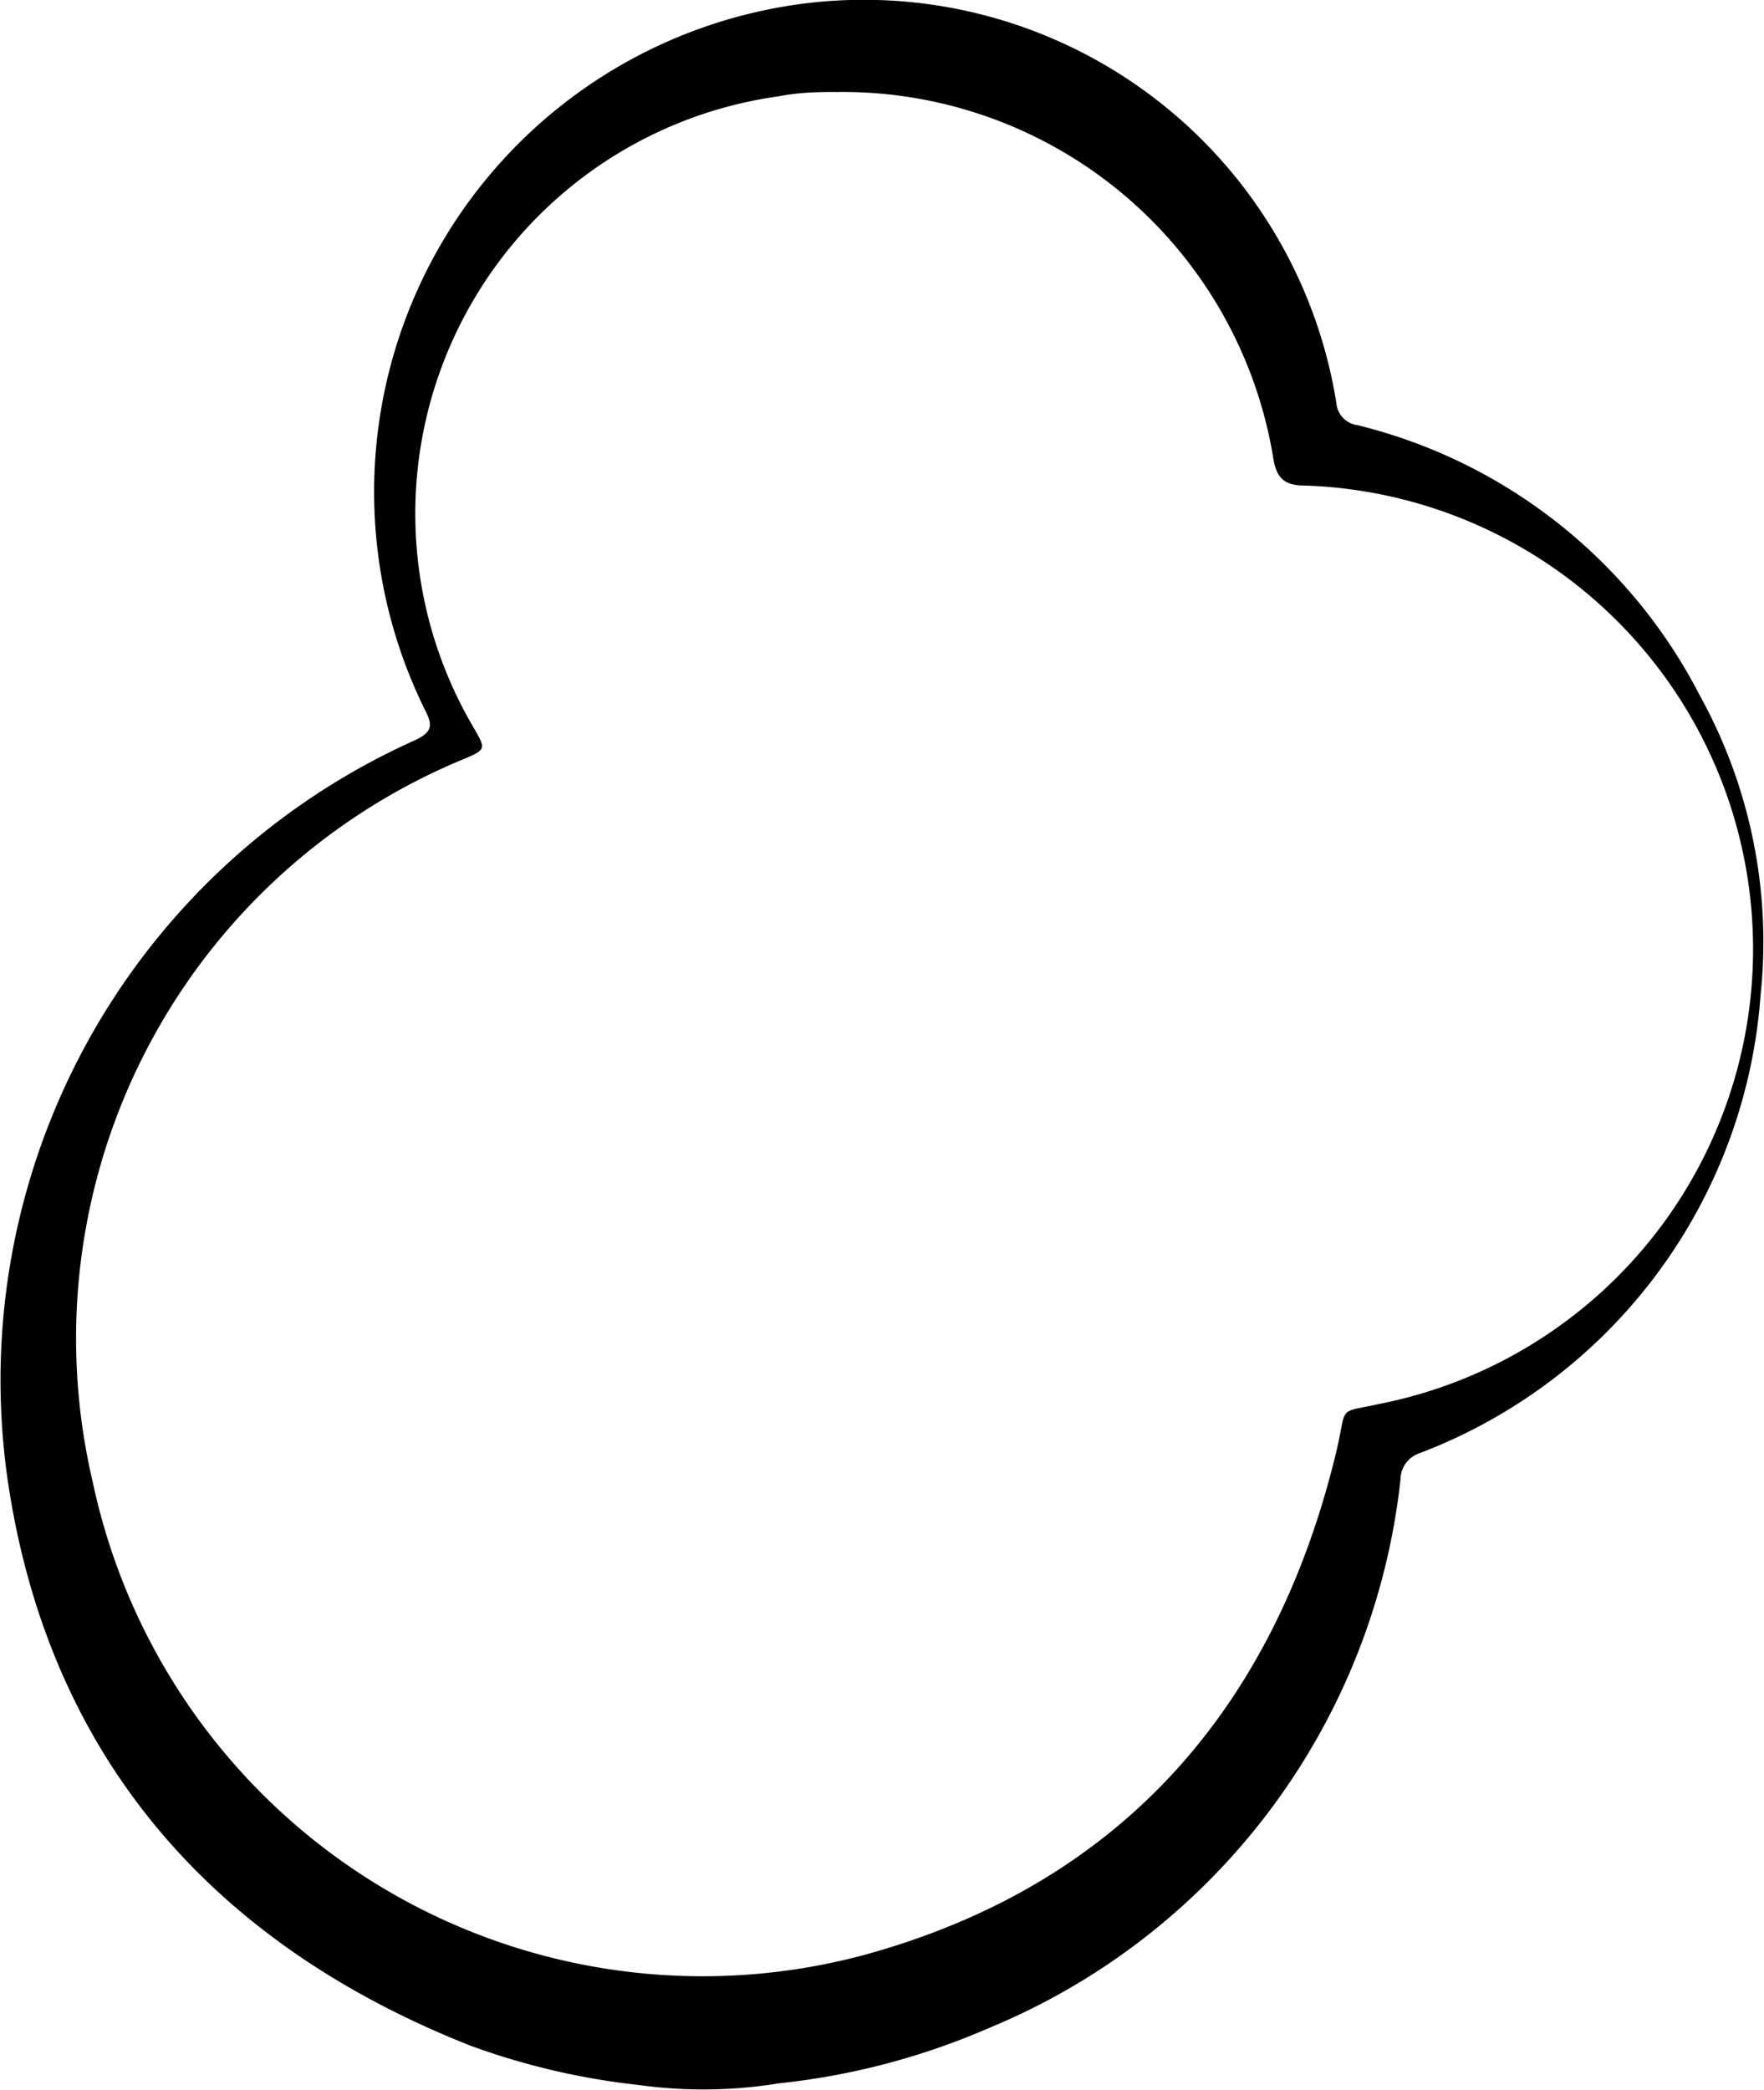 <svg xmlns="http://www.w3.org/2000/svg" viewBox="0 0 41.25 48.86"><title>OsCommerce</title><g id="Layer_2" data-name="Layer 2"><g id="Section_1" data-name="Section 1"><path d="M14.94,48.74A16.72,16.72,0,0,1,11,47.82C5,45.45,1.16,41.11.19,34.67a16.39,16.39,0,0,1,9.5-17.36c.41-.19.44-.34.25-.71A11.51,11.51,0,0,1,18.07.2,11.19,11.19,0,0,1,31.25,9.42a.57.57,0,0,0,.5.52,12.3,12.3,0,0,1,8,6.32,11.89,11.89,0,0,1,1.42,7,12.41,12.41,0,0,1-8,10.72.65.65,0,0,0-.42.6,15.71,15.71,0,0,1-9.63,12.83,16.66,16.66,0,0,1-4.9,1.29A11,11,0,0,1,14.94,48.74ZM19.62,2.15c-.41,0-.9,0-1.4.1A9.85,9.85,0,0,0,11.07,17c.3.52.3.52-.24.75a14.65,14.65,0,0,0-8.66,16.9,14.58,14.58,0,0,0,18,11.06c6-1.63,9.63-5.75,11.08-11.78.26-1.1,0-.89,1-1.11A10.84,10.84,0,0,0,30.5,11.35c-.48,0-.66-.19-.73-.67A10.21,10.21,0,0,0,19.62,2.15Z"/></g></g></svg>